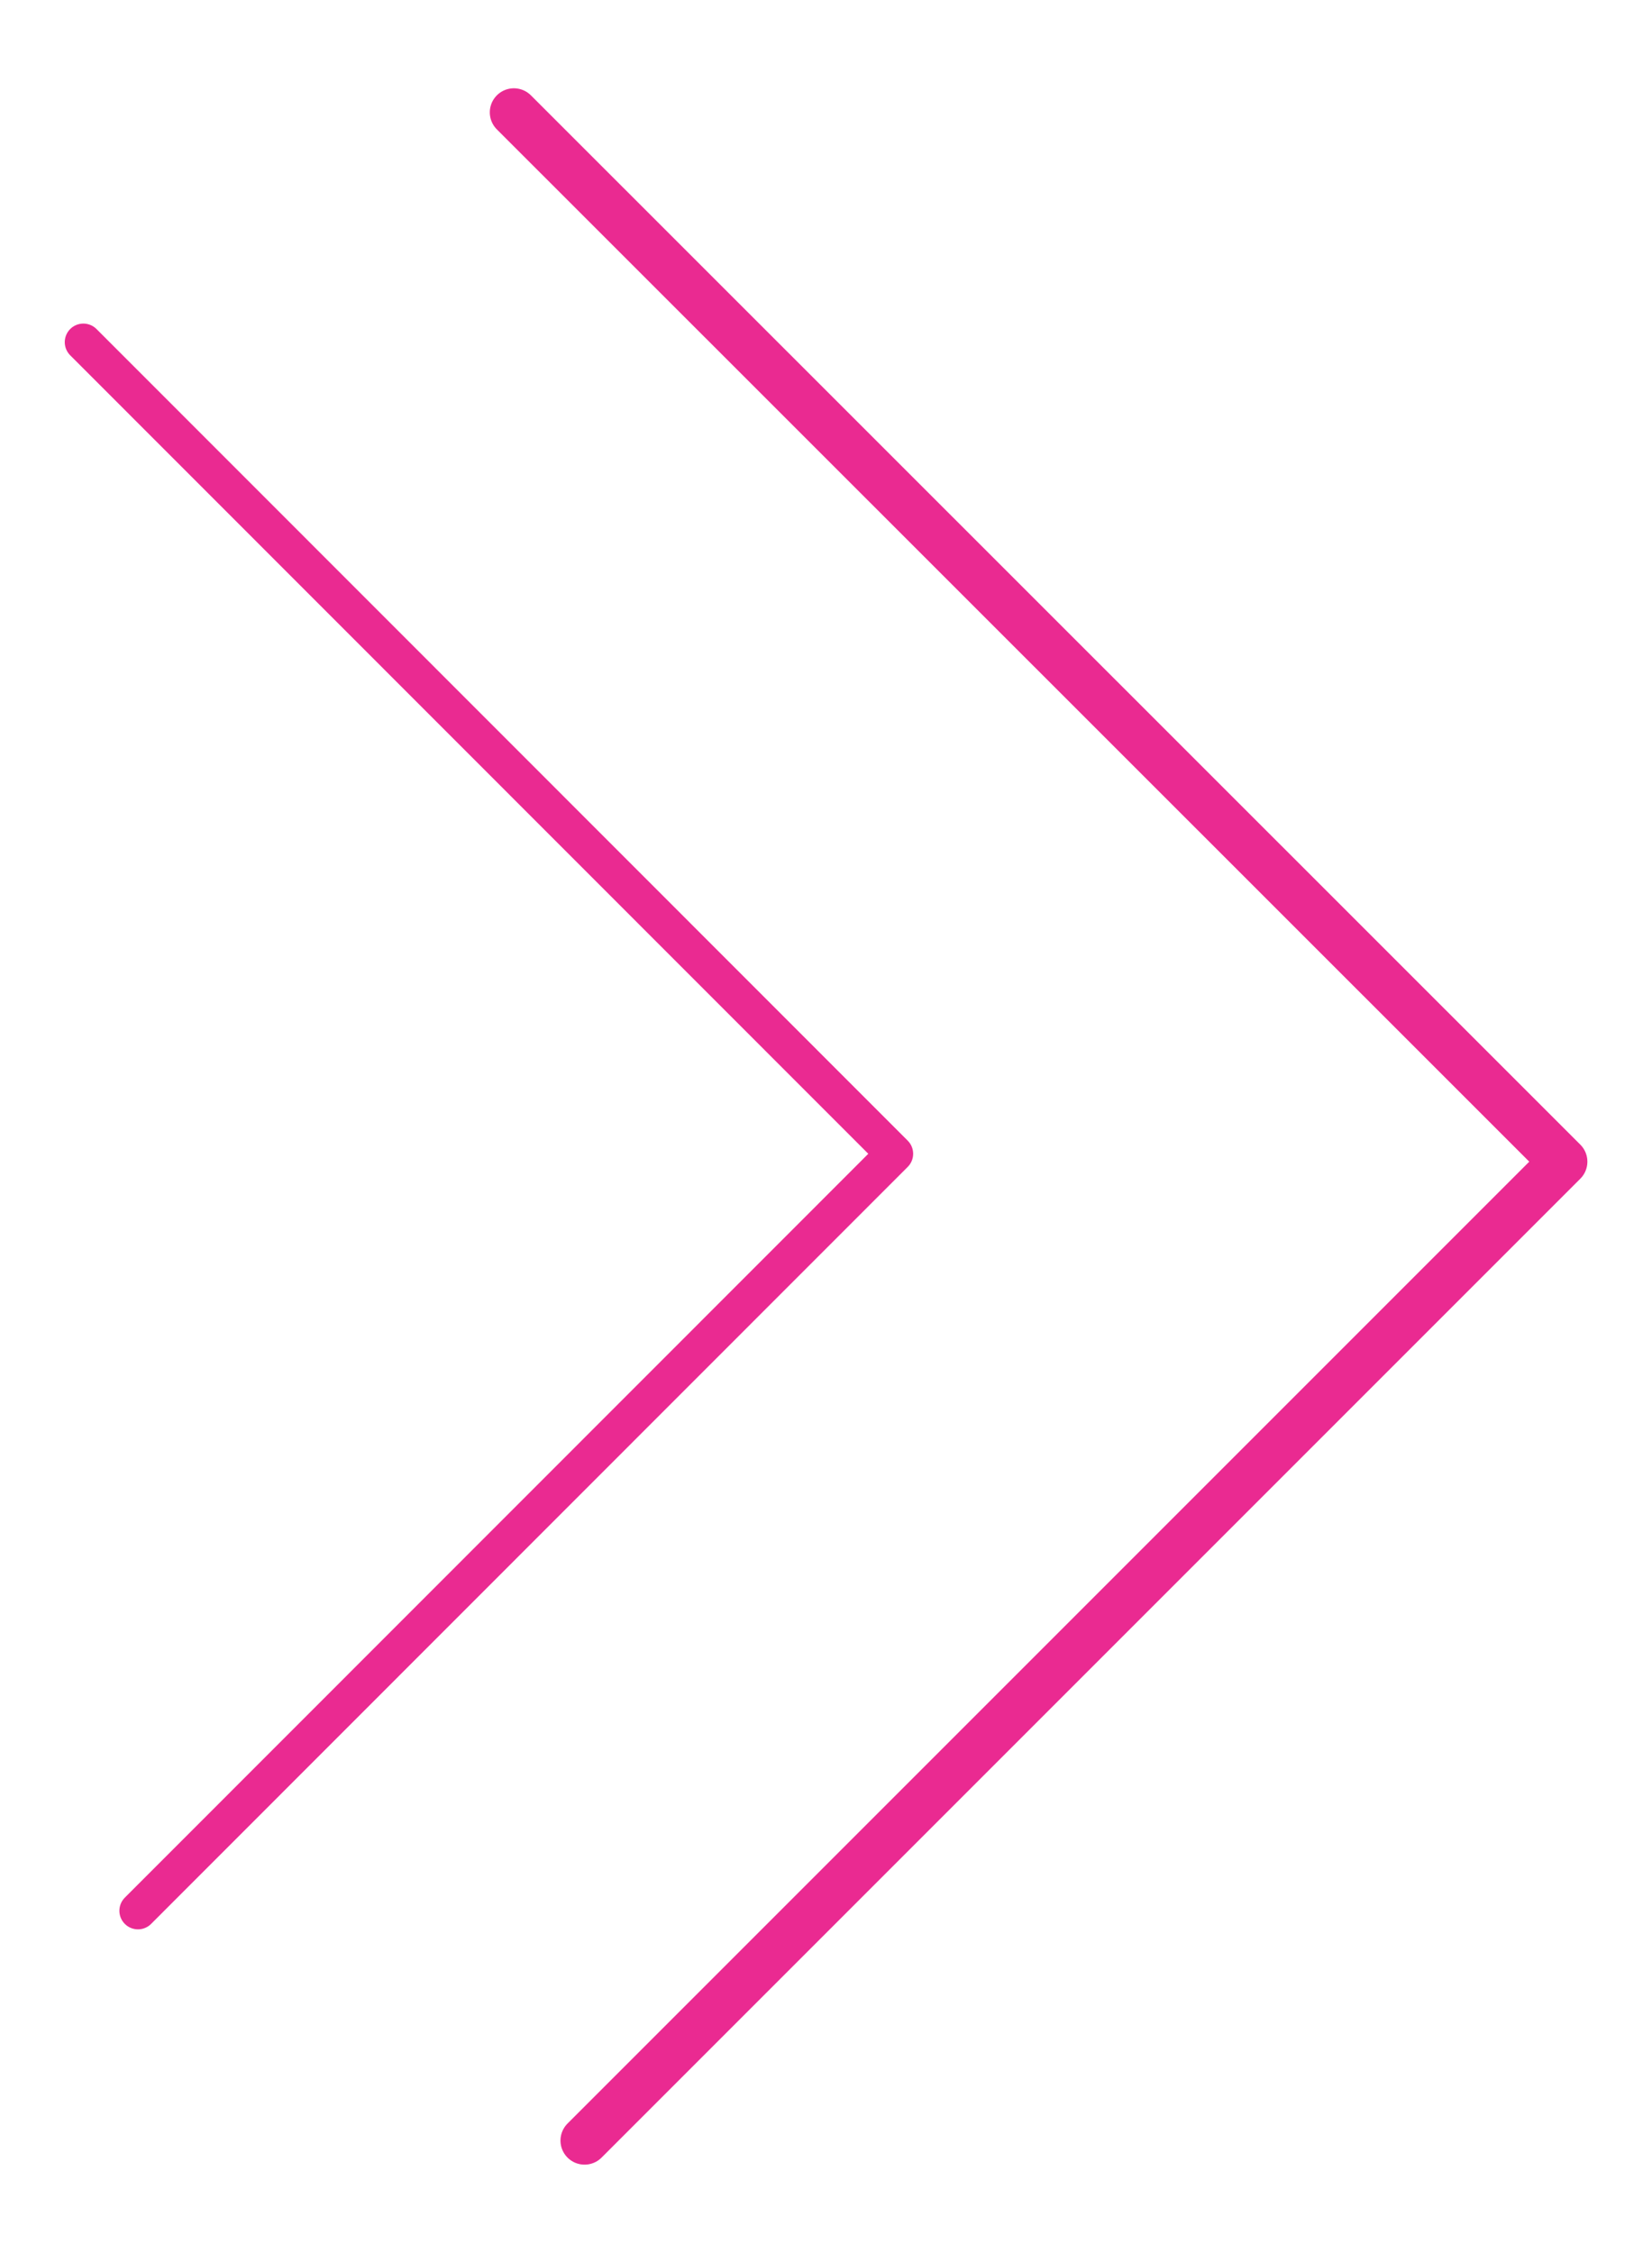 <?xml version="1.0" encoding="UTF-8"?><svg id="Capa_1" xmlns="http://www.w3.org/2000/svg" viewBox="0 0 58.67 80"><defs><style>.cls-1{stroke-width:1.71px;}.cls-1,.cls-2{fill:none;stroke:#ea2a91;stroke-linecap:round;stroke-linejoin:round;}.cls-2{stroke-width:1.32px;}</style></defs><polyline class="cls-2" points="2.96 12.15 31.77 40.97 4.9 67.85"/><polyline class="cls-1" points="18.25 3.99 55.52 41.25 20.76 76.01"/></svg>